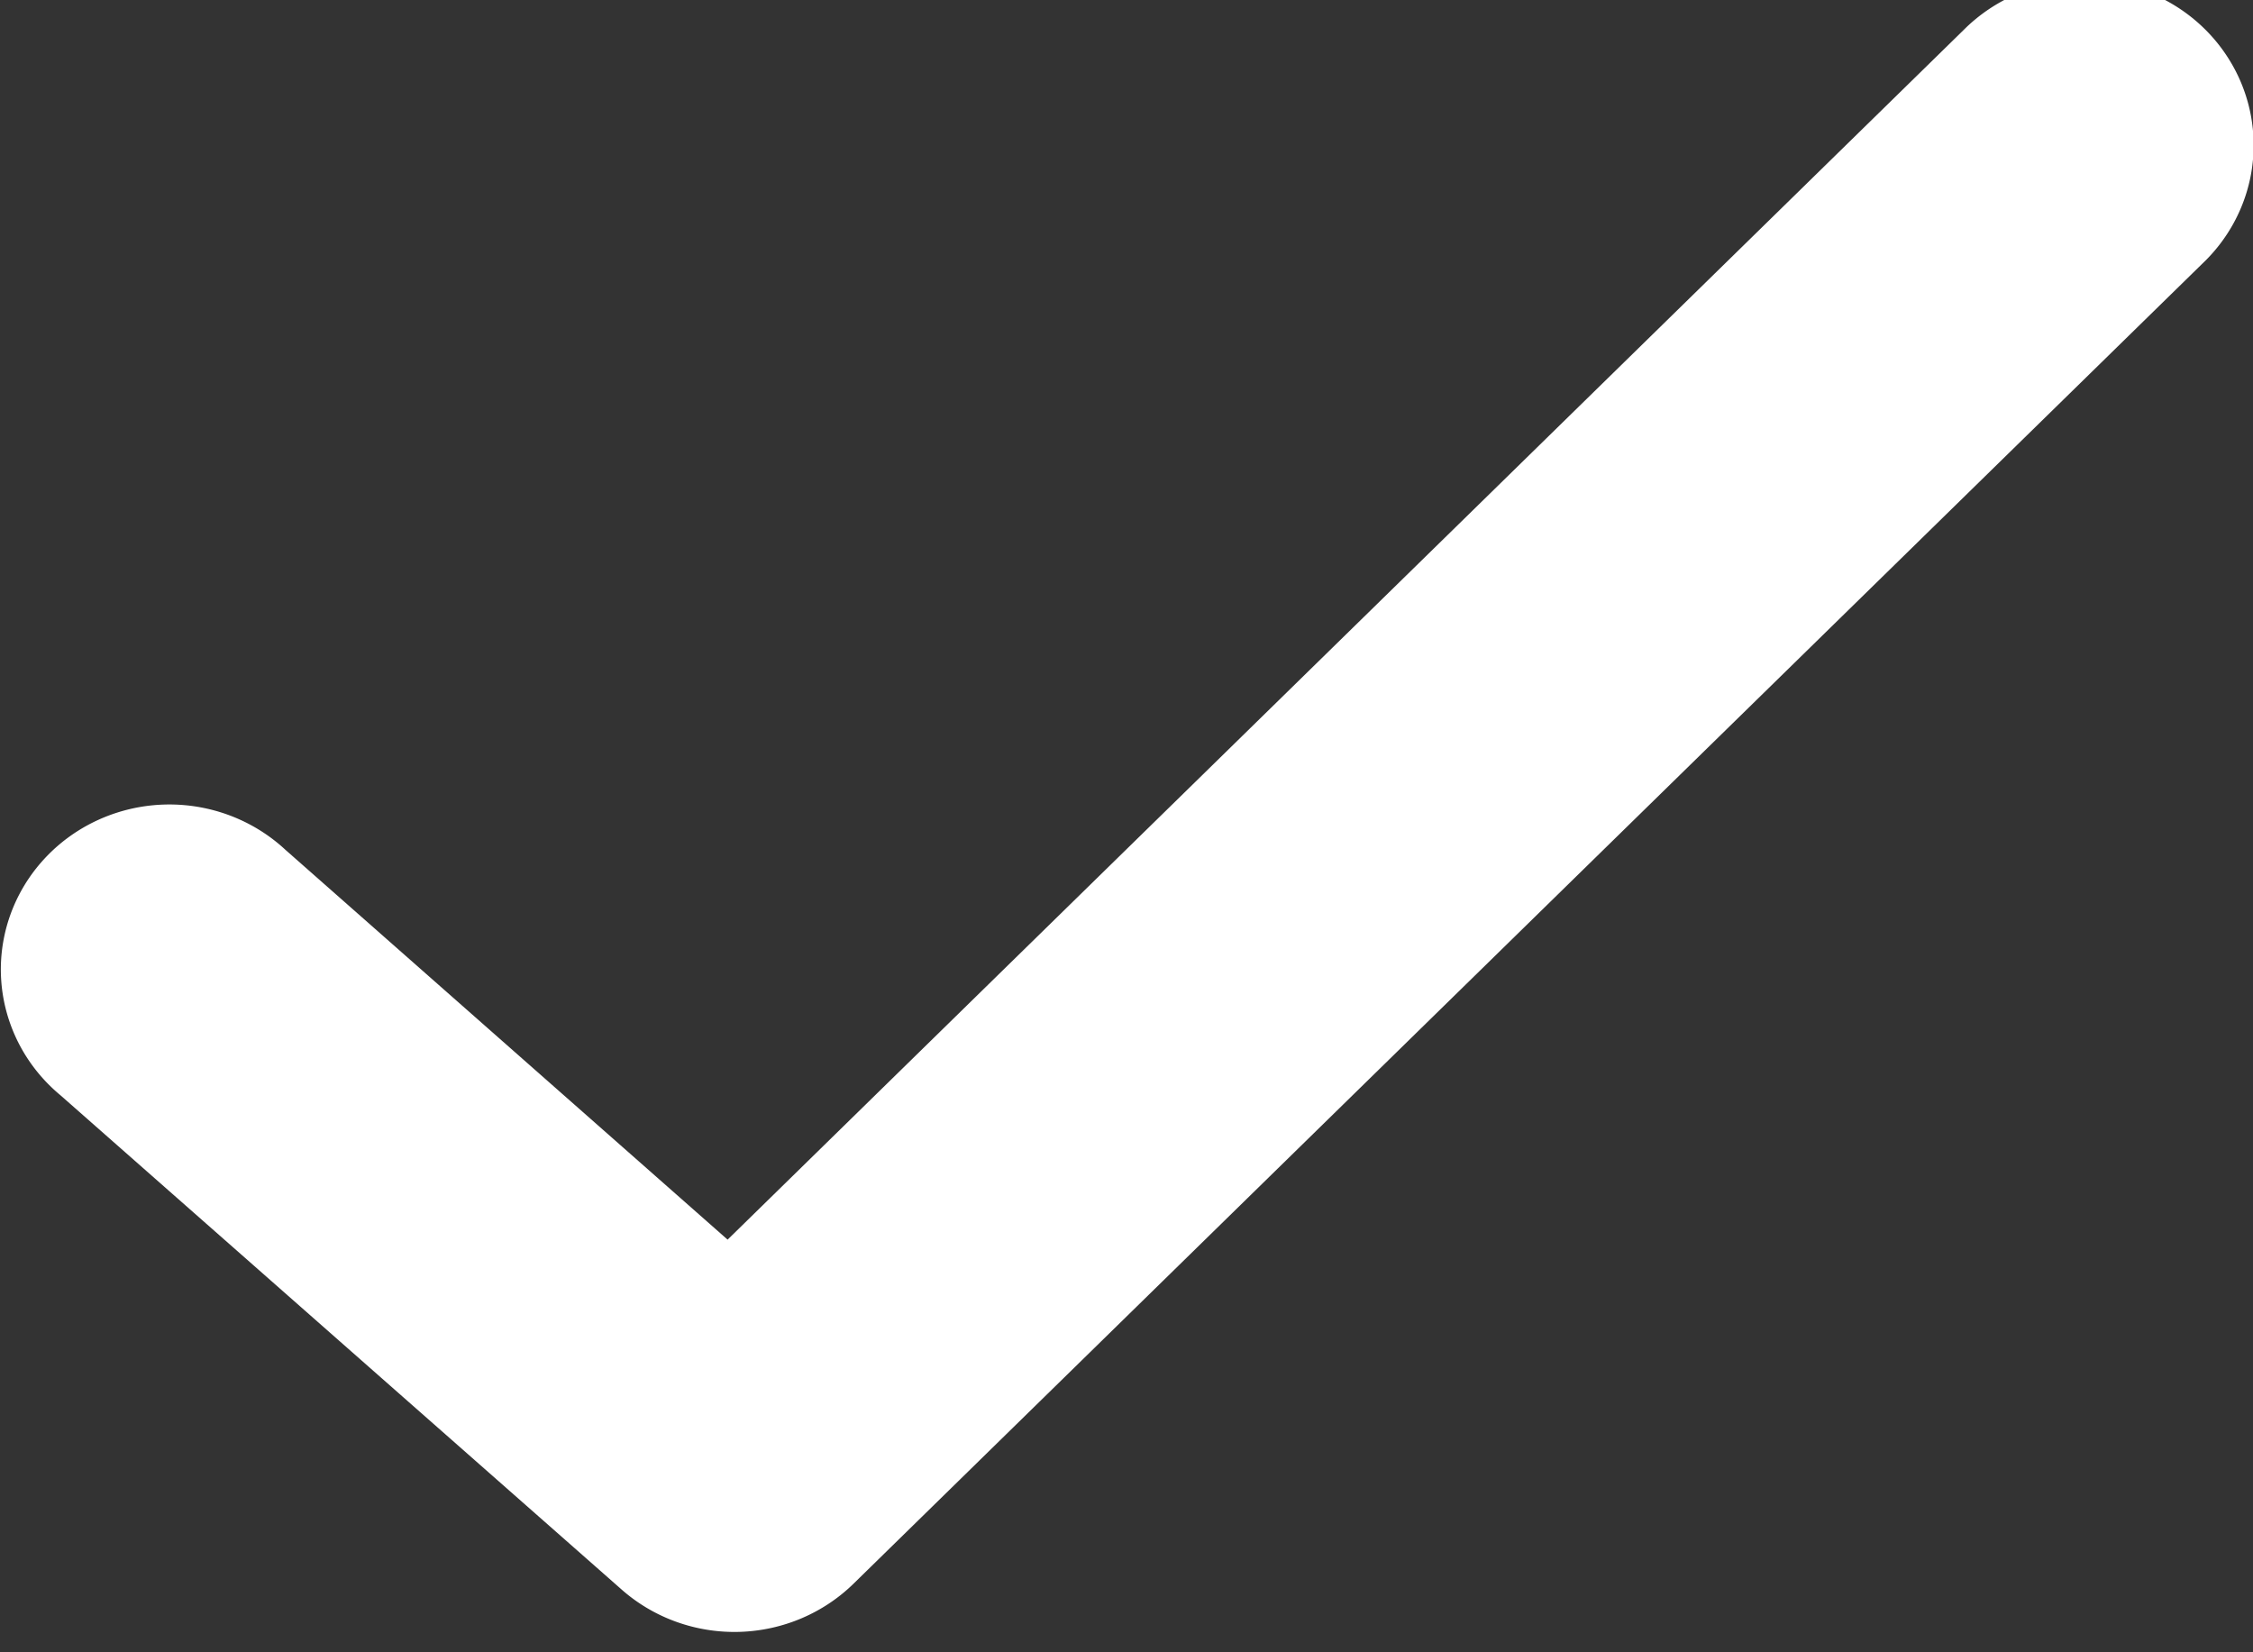 <?xml version="1.0" encoding="UTF-8" standalone="no"?>
<svg
   xmlns:dc="http://purl.org/dc/elements/1.1/"
   xmlns:cc="http://creativecommons.org/ns#"
   xmlns:rdf="http://www.w3.org/1999/02/22-rdf-syntax-ns#"
   xmlns:svg="http://www.w3.org/2000/svg"
   xmlns="http://www.w3.org/2000/svg"
   height="11"
   width="15"
   id="svg2"
   viewBox="0 0 15 11"
   y="0px"
   x="0px"
   version="1.1">
  <rect x="0" y="0" width="15" height="11" fill="#333333" stroke="none"/>
  <defs
     id="defs14" />
  <g
     style="fill:#ffffff;fill-opacity:1"
     id="g4"
     transform="matrix(0.374,0,0,0.366,-11.197,-361.498)">
    <path
       id="path6"
       overflow="visible"
       display="inline"
       visibility="visible"
       d="m 66.953,987.342 a 3,3 0 0 0 -2.062,0.906 l -22,22 -7.875,-7.094 a 3,3 0 1 0 -4,4.469 l 10,9 a 3,3 0 0 0 4.125,-0.125 l 24,-24 a 3,3 0 0 0 -2.188,-5.156 z"
       style="color:#000000;text-indent:0;text-transform:none;direction:ltr;block-progression:tb;baseline-shift:baseline;display:inline;overflow:visible;visibility:visible;fill:#ffffff;fill-opacity:1;stroke:none;marker:none;enable-background:accumulate" />
  </g>
</svg>
